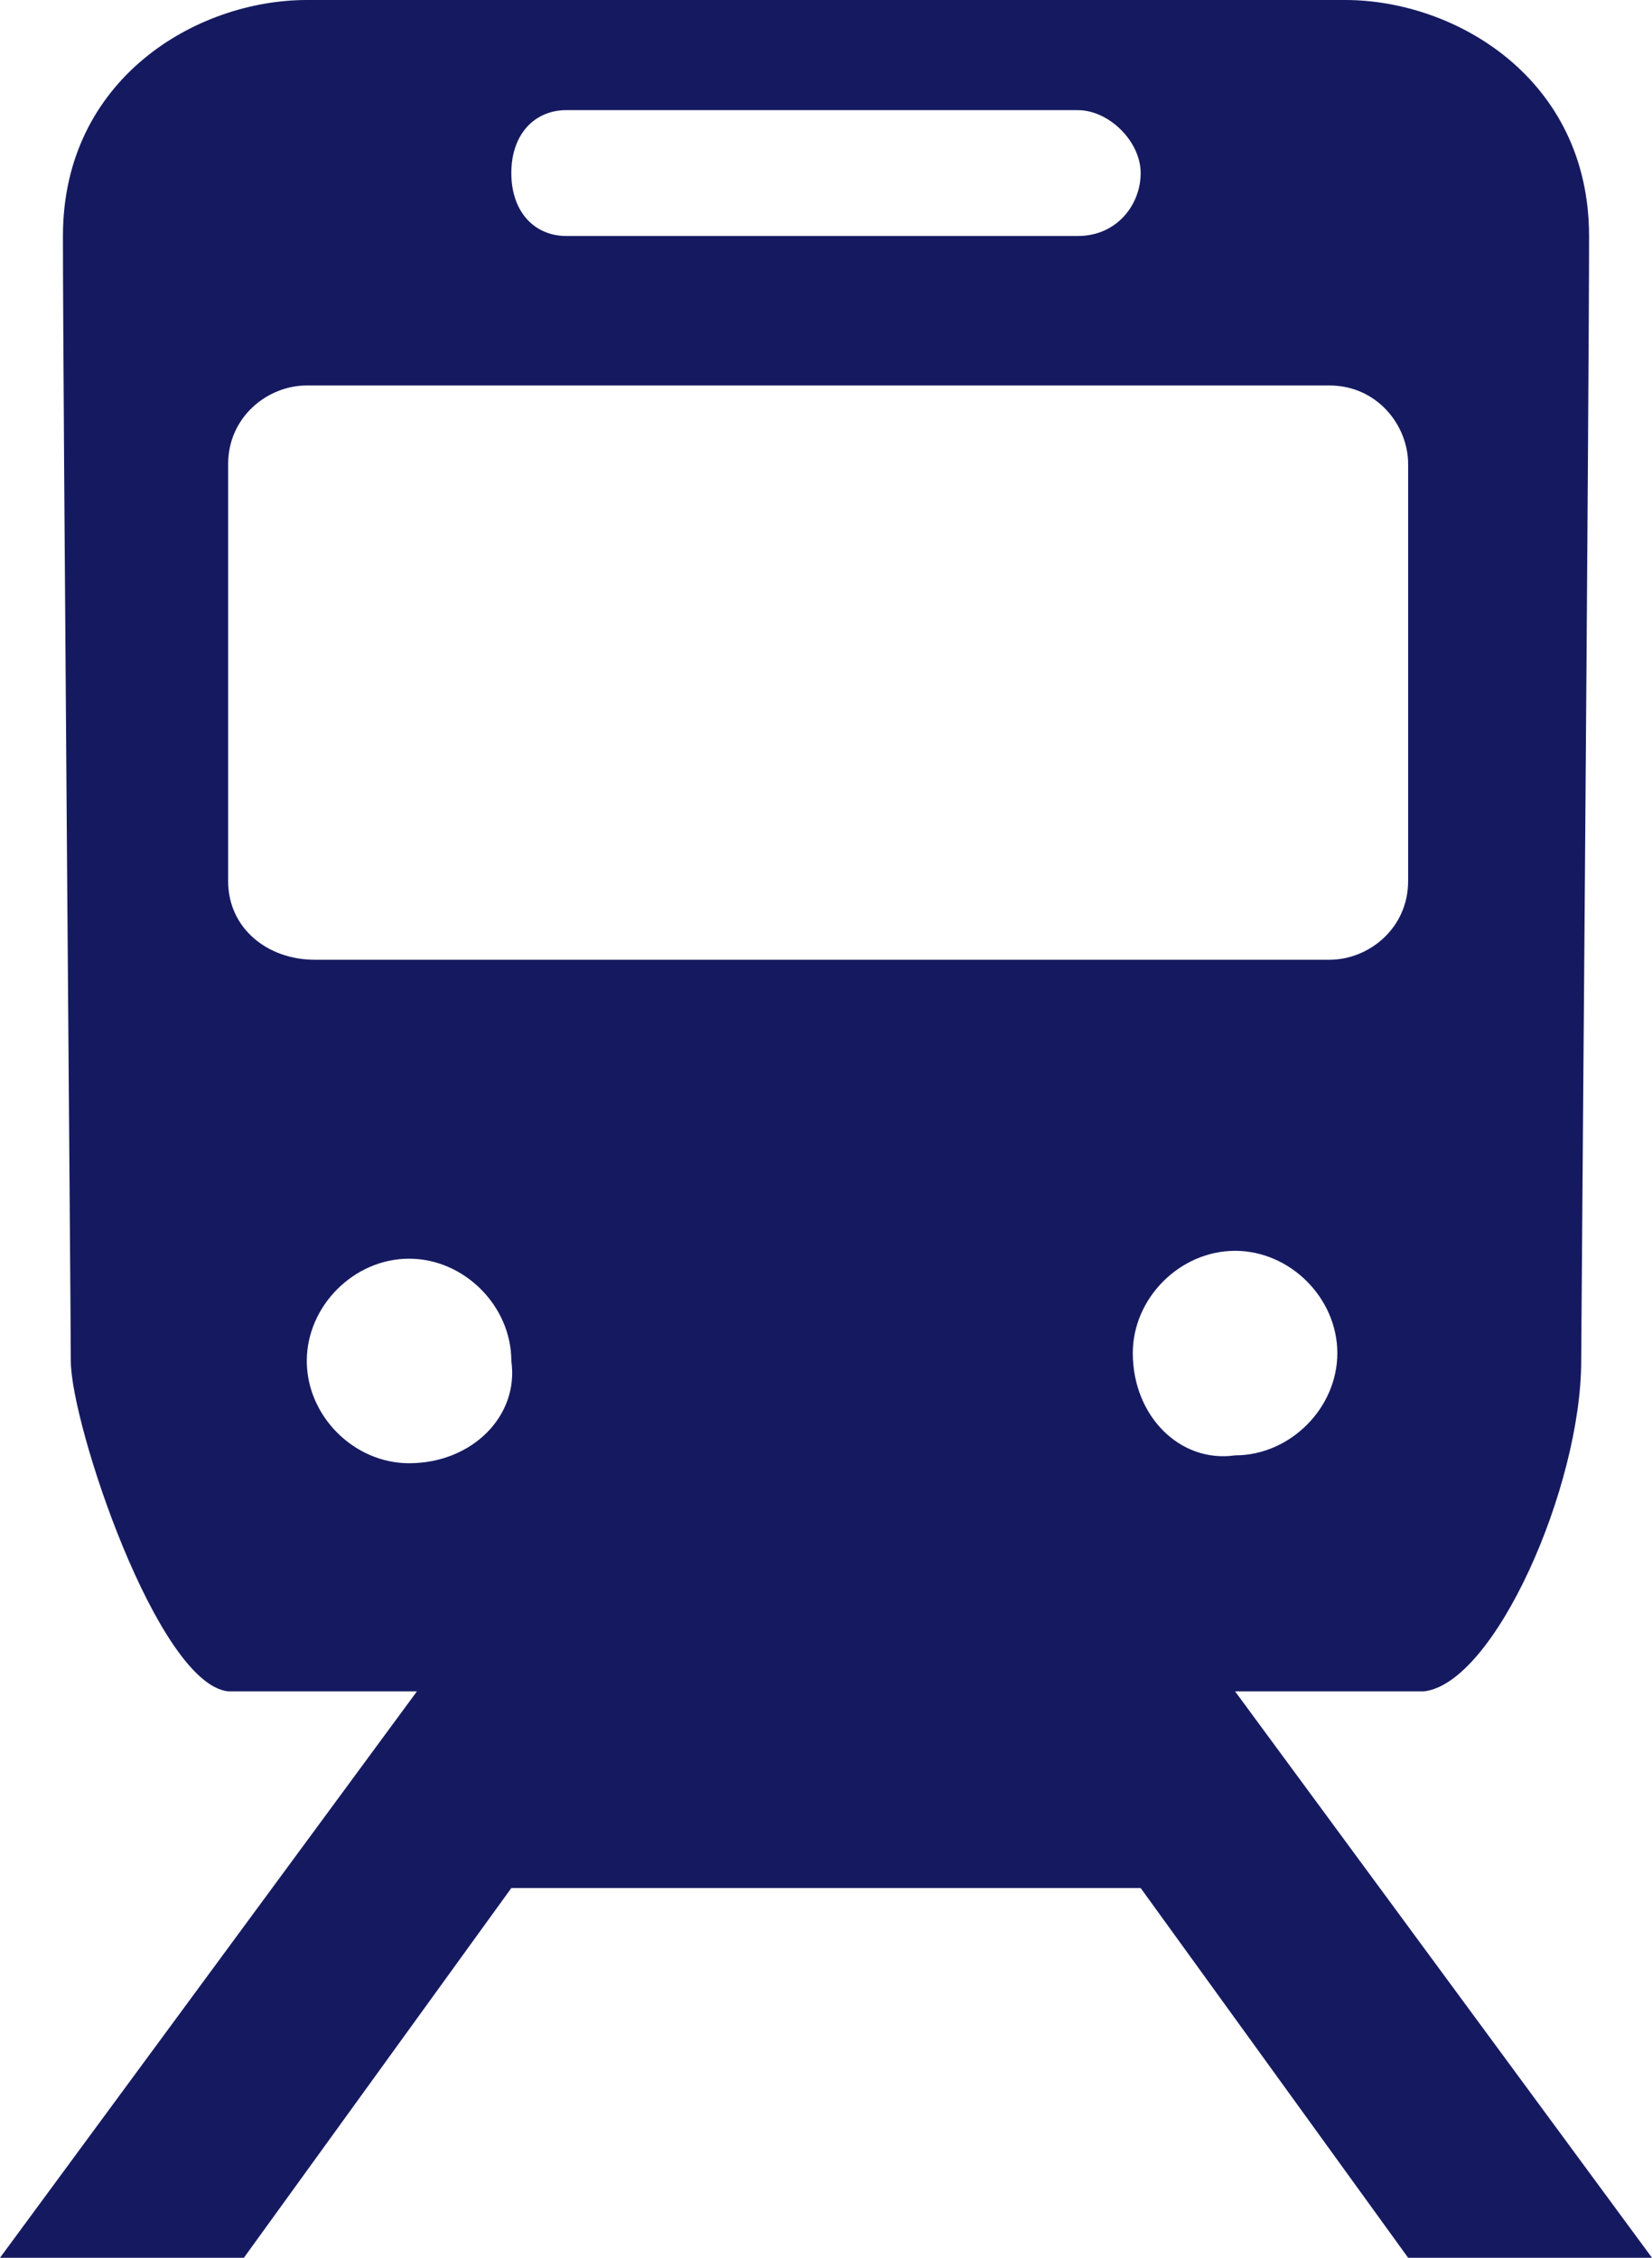 <?xml version="1.0" encoding="utf-8"?>
<!-- Generator: Adobe Illustrator 19.2.1, SVG Export Plug-In . SVG Version: 6.00 Build 0)  -->
<svg version="1.1" id="レイヤー_1" xmlns="http://www.w3.org/2000/svg" xmlns:xlink="http://www.w3.org/1999/xlink" x="0px"
	 y="0px" viewBox="0 0 21 28.7" style="enable-background:new 0 0 21 28.7;" xml:space="preserve">
<style type="text/css">
	.st0{fill:#151A60;}
</style>
<path class="st0" d="M15.7,21.5c0,0,0.8,0,2.4,0c0.9-0.1,2-2.6,2-4.2c0-0.3,0.1-12.3,0.1-14.3c0-2-1.7-3-3.1-3H3.9
	C2.5,0,0.8,1,0.8,3c0,2,0.1,13.7,0.1,14.3c0,0.8,1.1,4.1,2,4.2c1.6,0,2.4,0,2.4,0L0,28.7h3.1L6.5,24h8l3.4,4.7H21L15.7,21.5z
	 M7.2,1.4h6.5c0.4,0,0.8,0.4,0.8,0.8S14.2,3,13.7,3H7.2C6.8,3,6.5,2.7,6.5,2.2S6.8,1.4,7.2,1.4z M2.9,11.2V5.9c0-0.6,0.5-1,1-1h13
	c0.6,0,1,0.5,1,1v5.3c0,0.6-0.5,1-1,1H4C3.4,12.2,2.9,11.8,2.9,11.2z M5.2,18.6c-0.7,0-1.3-0.6-1.3-1.3c0-0.7,0.6-1.3,1.3-1.3
	c0.7,0,1.3,0.6,1.3,1.3C6.6,18,6,18.6,5.2,18.6z M14.4,17.2c0-0.7,0.6-1.3,1.3-1.3c0.7,0,1.3,0.6,1.3,1.3c0,0.7-0.6,1.3-1.3,1.3
	C15,18.6,14.4,18,14.4,17.2z"/>
</svg>
